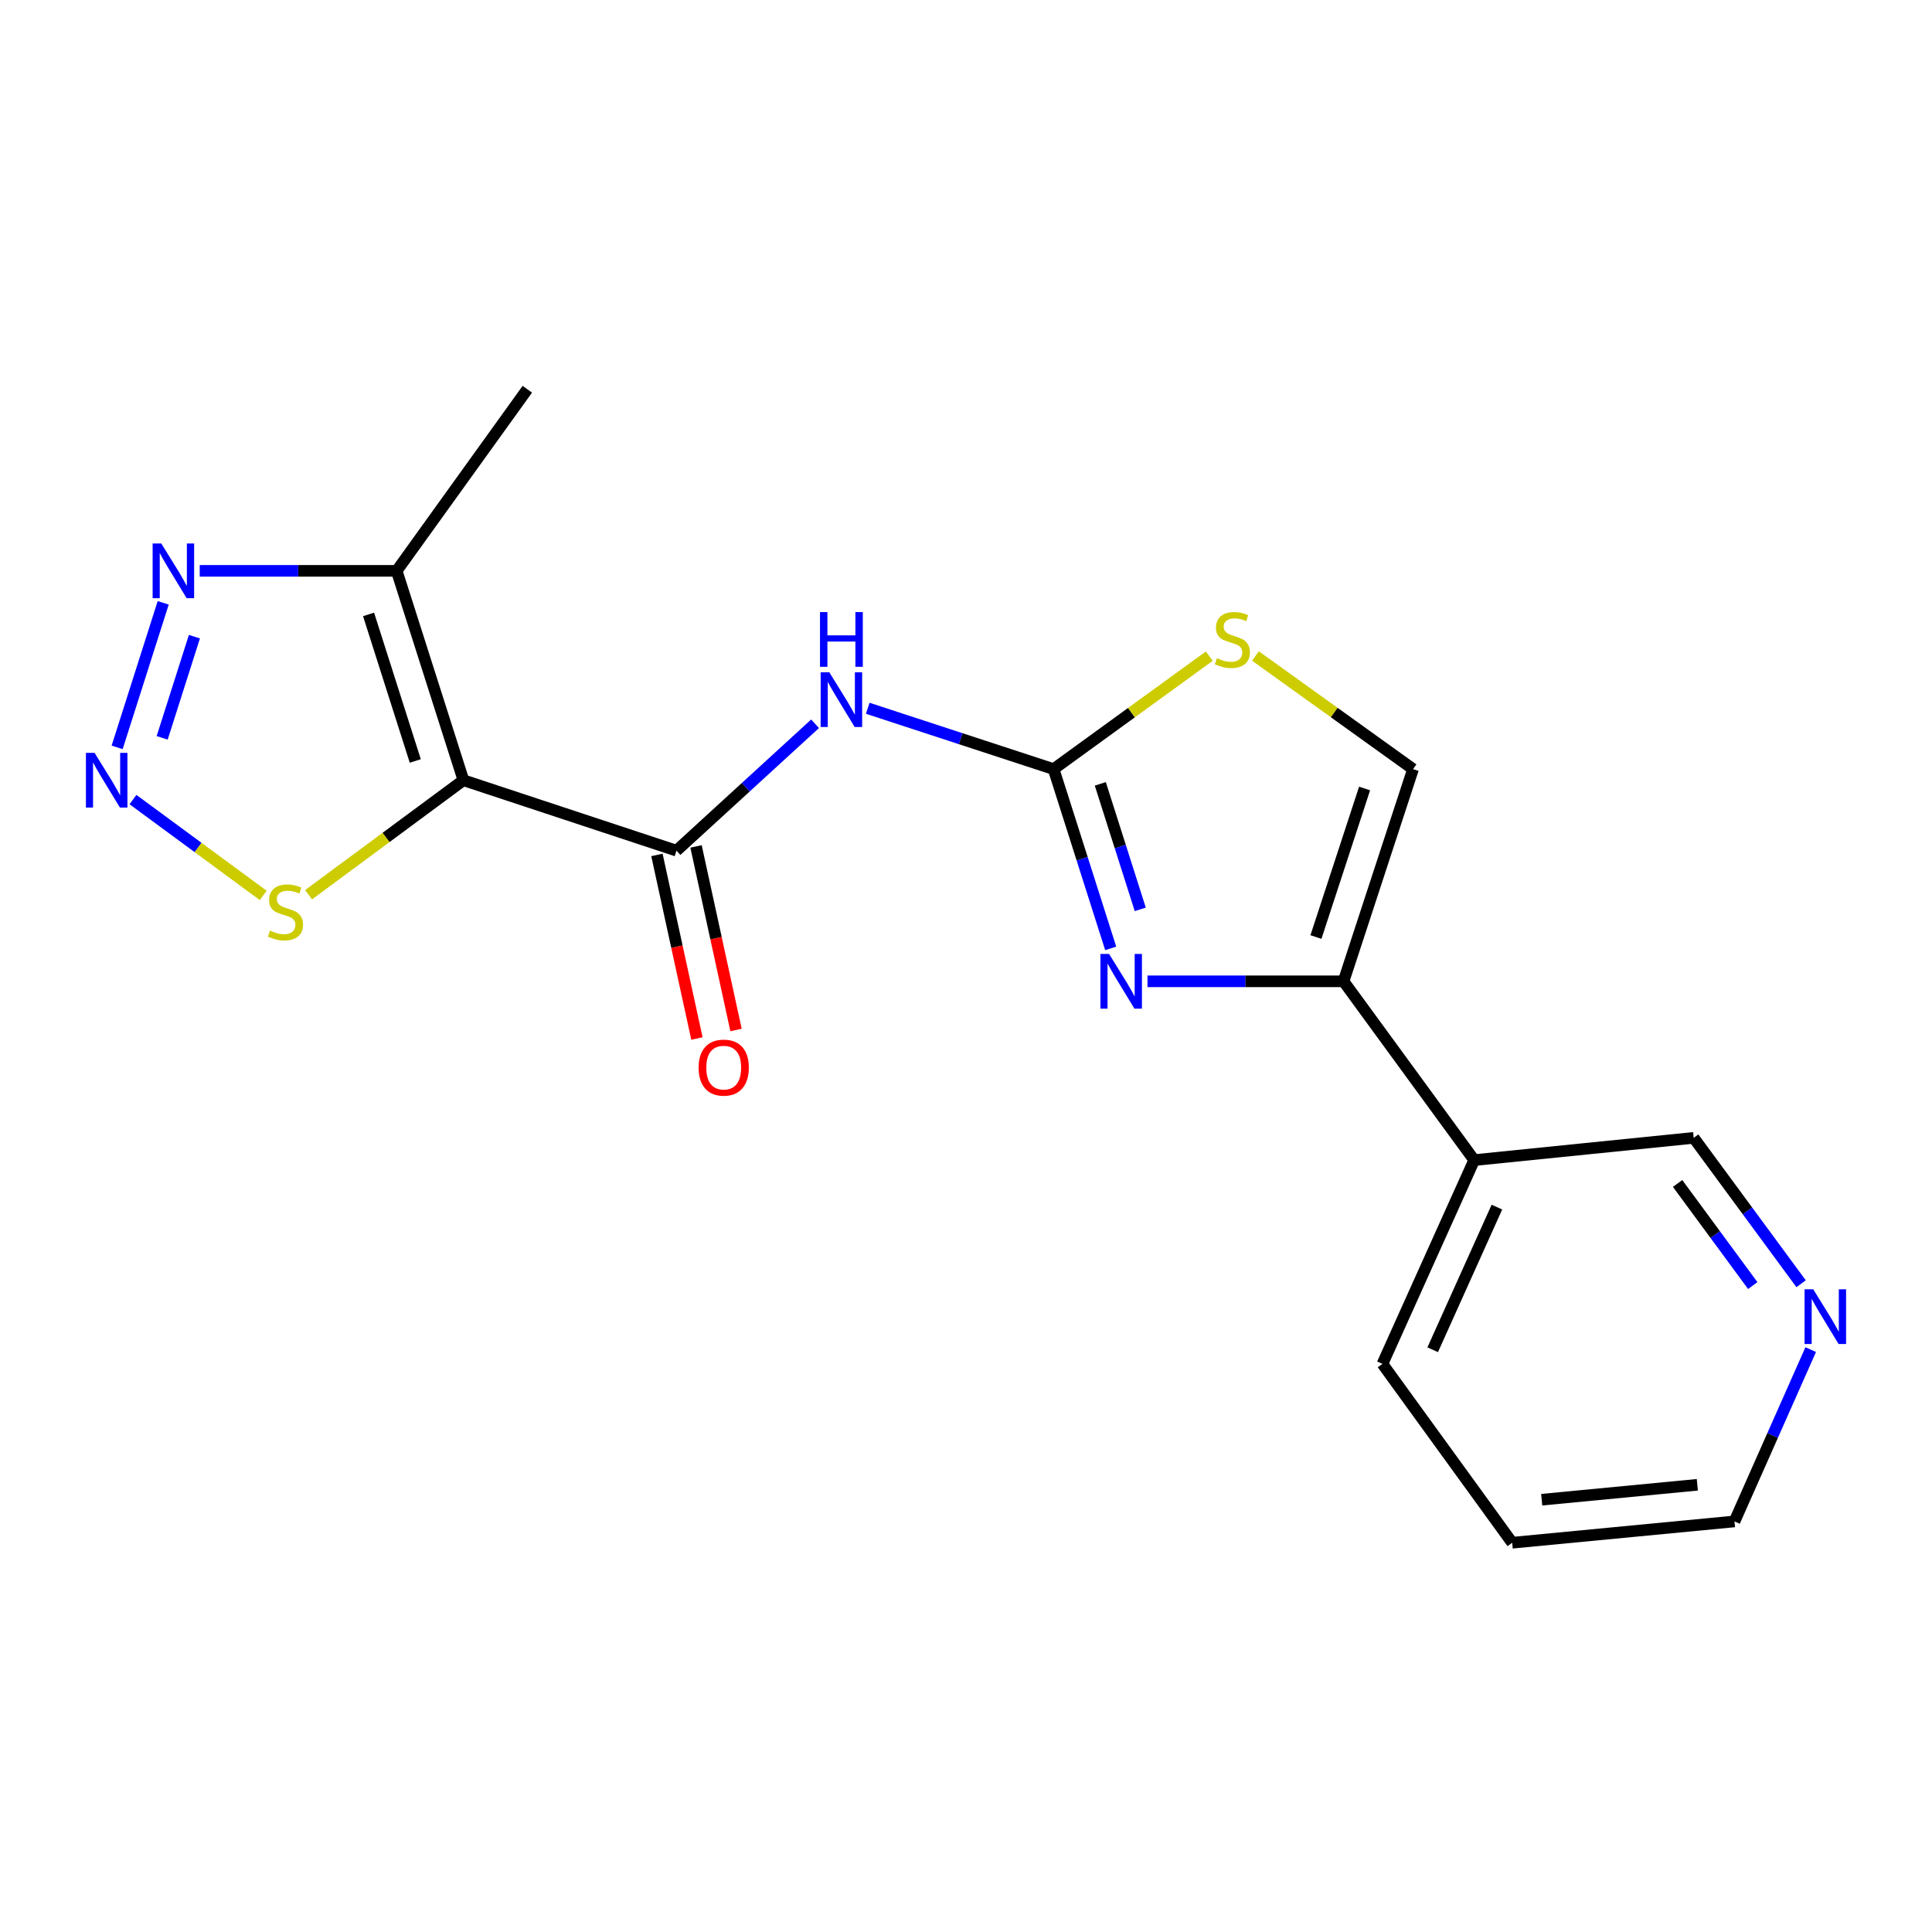 <?xml version='1.0' encoding='iso-8859-1'?>
<svg version='1.1' baseProfile='full'
              xmlns='http://www.w3.org/2000/svg'
                      xmlns:rdkit='http://www.rdkit.org/xml'
                      xmlns:xlink='http://www.w3.org/1999/xlink'
                  xml:space='preserve'
width='1000px' height='1000px' viewBox='0 0 1000 1000'>
<!-- END OF HEADER -->
<rect style='opacity:1.0;fill:#FFFFFF;stroke:none' width='1000' height='1000' x='0' y='0'> </rect>
<path class='bond-1' d='M 239.862,403.845 L 350.146,440.307' style='fill:none;fill-rule:evenodd;stroke:#000000;stroke-width:6px;stroke-linecap:butt;stroke-linejoin:miter;stroke-opacity:1' />
<path class='bond-6' d='M 239.862,403.845 L 205.321,295.47' style='fill:none;fill-rule:evenodd;stroke:#000000;stroke-width:6px;stroke-linecap:butt;stroke-linejoin:miter;stroke-opacity:1' />
<path class='bond-6' d='M 214.948,393.878 L 190.769,318.015' style='fill:none;fill-rule:evenodd;stroke:#000000;stroke-width:6px;stroke-linecap:butt;stroke-linejoin:miter;stroke-opacity:1' />
<path class='bond-8' d='M 239.862,403.845 L 199.786,433.48' style='fill:none;fill-rule:evenodd;stroke:#000000;stroke-width:6px;stroke-linecap:butt;stroke-linejoin:miter;stroke-opacity:1' />
<path class='bond-8' d='M 199.786,433.48 L 159.711,463.116' style='fill:none;fill-rule:evenodd;stroke:#CCCC00;stroke-width:6px;stroke-linecap:butt;stroke-linejoin:miter;stroke-opacity:1' />
<path class='bond-0' d='M 545.345,398.092 L 497.242,382.344' style='fill:none;fill-rule:evenodd;stroke:#000000;stroke-width:6px;stroke-linecap:butt;stroke-linejoin:miter;stroke-opacity:1' />
<path class='bond-0' d='M 497.242,382.344 L 449.138,366.597' style='fill:none;fill-rule:evenodd;stroke:#0000FF;stroke-width:6px;stroke-linecap:butt;stroke-linejoin:miter;stroke-opacity:1' />
<path class='bond-2' d='M 545.345,398.092 L 560.121,444.489' style='fill:none;fill-rule:evenodd;stroke:#000000;stroke-width:6px;stroke-linecap:butt;stroke-linejoin:miter;stroke-opacity:1' />
<path class='bond-2' d='M 560.121,444.489 L 574.896,490.886' style='fill:none;fill-rule:evenodd;stroke:#0000FF;stroke-width:6px;stroke-linecap:butt;stroke-linejoin:miter;stroke-opacity:1' />
<path class='bond-2' d='M 569.512,405.726 L 579.855,438.204' style='fill:none;fill-rule:evenodd;stroke:#000000;stroke-width:6px;stroke-linecap:butt;stroke-linejoin:miter;stroke-opacity:1' />
<path class='bond-2' d='M 579.855,438.204 L 590.198,470.682' style='fill:none;fill-rule:evenodd;stroke:#0000FF;stroke-width:6px;stroke-linecap:butt;stroke-linejoin:miter;stroke-opacity:1' />
<path class='bond-9' d='M 545.345,398.092 L 585.636,368.854' style='fill:none;fill-rule:evenodd;stroke:#000000;stroke-width:6px;stroke-linecap:butt;stroke-linejoin:miter;stroke-opacity:1' />
<path class='bond-9' d='M 585.636,368.854 L 625.927,339.617' style='fill:none;fill-rule:evenodd;stroke:#CCCC00;stroke-width:6px;stroke-linecap:butt;stroke-linejoin:miter;stroke-opacity:1' />
<path class='bond-3' d='M 350.146,440.307 L 386.011,407.464' style='fill:none;fill-rule:evenodd;stroke:#000000;stroke-width:6px;stroke-linecap:butt;stroke-linejoin:miter;stroke-opacity:1' />
<path class='bond-3' d='M 386.011,407.464 L 421.875,374.621' style='fill:none;fill-rule:evenodd;stroke:#0000FF;stroke-width:6px;stroke-linecap:butt;stroke-linejoin:miter;stroke-opacity:1' />
<path class='bond-12' d='M 340.028,442.512 L 350.38,490.019' style='fill:none;fill-rule:evenodd;stroke:#000000;stroke-width:6px;stroke-linecap:butt;stroke-linejoin:miter;stroke-opacity:1' />
<path class='bond-12' d='M 350.38,490.019 L 360.733,537.527' style='fill:none;fill-rule:evenodd;stroke:#FF0000;stroke-width:6px;stroke-linecap:butt;stroke-linejoin:miter;stroke-opacity:1' />
<path class='bond-12' d='M 360.264,438.102 L 370.616,485.61' style='fill:none;fill-rule:evenodd;stroke:#000000;stroke-width:6px;stroke-linecap:butt;stroke-linejoin:miter;stroke-opacity:1' />
<path class='bond-12' d='M 370.616,485.61 L 380.968,533.118' style='fill:none;fill-rule:evenodd;stroke:#FF0000;stroke-width:6px;stroke-linecap:butt;stroke-linejoin:miter;stroke-opacity:1' />
<path class='bond-5' d='M 593.941,507.928 L 644.679,507.928' style='fill:none;fill-rule:evenodd;stroke:#0000FF;stroke-width:6px;stroke-linecap:butt;stroke-linejoin:miter;stroke-opacity:1' />
<path class='bond-5' d='M 644.679,507.928 L 695.417,507.928' style='fill:none;fill-rule:evenodd;stroke:#000000;stroke-width:6px;stroke-linecap:butt;stroke-linejoin:miter;stroke-opacity:1' />
<path class='bond-4' d='M 68.826,413.861 L 102.532,438.663' style='fill:none;fill-rule:evenodd;stroke:#0000FF;stroke-width:6px;stroke-linecap:butt;stroke-linejoin:miter;stroke-opacity:1' />
<path class='bond-4' d='M 102.532,438.663 L 136.238,463.464' style='fill:none;fill-rule:evenodd;stroke:#CCCC00;stroke-width:6px;stroke-linecap:butt;stroke-linejoin:miter;stroke-opacity:1' />
<path class='bond-19' d='M 60.631,386.841 L 84.468,312.027' style='fill:none;fill-rule:evenodd;stroke:#0000FF;stroke-width:6px;stroke-linecap:butt;stroke-linejoin:miter;stroke-opacity:1' />
<path class='bond-19' d='M 83.94,381.906 L 100.626,329.537' style='fill:none;fill-rule:evenodd;stroke:#0000FF;stroke-width:6px;stroke-linecap:butt;stroke-linejoin:miter;stroke-opacity:1' />
<path class='bond-11' d='M 695.417,507.928 L 763.038,600.47' style='fill:none;fill-rule:evenodd;stroke:#000000;stroke-width:6px;stroke-linecap:butt;stroke-linejoin:miter;stroke-opacity:1' />
<path class='bond-20' d='M 695.417,507.928 L 731.385,398.092' style='fill:none;fill-rule:evenodd;stroke:#000000;stroke-width:6px;stroke-linecap:butt;stroke-linejoin:miter;stroke-opacity:1' />
<path class='bond-20' d='M 681.13,485.007 L 706.308,408.122' style='fill:none;fill-rule:evenodd;stroke:#000000;stroke-width:6px;stroke-linecap:butt;stroke-linejoin:miter;stroke-opacity:1' />
<path class='bond-7' d='M 205.321,295.47 L 154.347,295.47' style='fill:none;fill-rule:evenodd;stroke:#000000;stroke-width:6px;stroke-linecap:butt;stroke-linejoin:miter;stroke-opacity:1' />
<path class='bond-7' d='M 154.347,295.47 L 103.373,295.47' style='fill:none;fill-rule:evenodd;stroke:#0000FF;stroke-width:6px;stroke-linecap:butt;stroke-linejoin:miter;stroke-opacity:1' />
<path class='bond-15' d='M 205.321,295.47 L 272.941,201.478' style='fill:none;fill-rule:evenodd;stroke:#000000;stroke-width:6px;stroke-linecap:butt;stroke-linejoin:miter;stroke-opacity:1' />
<path class='bond-10' d='M 649.823,339.539 L 690.604,368.815' style='fill:none;fill-rule:evenodd;stroke:#CCCC00;stroke-width:6px;stroke-linecap:butt;stroke-linejoin:miter;stroke-opacity:1' />
<path class='bond-10' d='M 690.604,368.815 L 731.385,398.092' style='fill:none;fill-rule:evenodd;stroke:#000000;stroke-width:6px;stroke-linecap:butt;stroke-linejoin:miter;stroke-opacity:1' />
<path class='bond-14' d='M 763.038,600.47 L 876.659,588.953' style='fill:none;fill-rule:evenodd;stroke:#000000;stroke-width:6px;stroke-linecap:butt;stroke-linejoin:miter;stroke-opacity:1' />
<path class='bond-16' d='M 763.038,600.47 L 715.553,705.945' style='fill:none;fill-rule:evenodd;stroke:#000000;stroke-width:6px;stroke-linecap:butt;stroke-linejoin:miter;stroke-opacity:1' />
<path class='bond-16' d='M 774.8,624.794 L 741.561,698.626' style='fill:none;fill-rule:evenodd;stroke:#000000;stroke-width:6px;stroke-linecap:butt;stroke-linejoin:miter;stroke-opacity:1' />
<path class='bond-13' d='M 932.247,664.462 L 904.453,626.707' style='fill:none;fill-rule:evenodd;stroke:#0000FF;stroke-width:6px;stroke-linecap:butt;stroke-linejoin:miter;stroke-opacity:1' />
<path class='bond-13' d='M 904.453,626.707 L 876.659,588.953' style='fill:none;fill-rule:evenodd;stroke:#000000;stroke-width:6px;stroke-linecap:butt;stroke-linejoin:miter;stroke-opacity:1' />
<path class='bond-13' d='M 907.23,665.414 L 887.775,638.986' style='fill:none;fill-rule:evenodd;stroke:#0000FF;stroke-width:6px;stroke-linecap:butt;stroke-linejoin:miter;stroke-opacity:1' />
<path class='bond-13' d='M 887.775,638.986 L 868.319,612.557' style='fill:none;fill-rule:evenodd;stroke:#000000;stroke-width:6px;stroke-linecap:butt;stroke-linejoin:miter;stroke-opacity:1' />
<path class='bond-21' d='M 937.22,698.554 L 917.496,743.021' style='fill:none;fill-rule:evenodd;stroke:#0000FF;stroke-width:6px;stroke-linecap:butt;stroke-linejoin:miter;stroke-opacity:1' />
<path class='bond-21' d='M 917.496,743.021 L 897.773,787.488' style='fill:none;fill-rule:evenodd;stroke:#000000;stroke-width:6px;stroke-linecap:butt;stroke-linejoin:miter;stroke-opacity:1' />
<path class='bond-18' d='M 715.553,705.945 L 782.702,798.522' style='fill:none;fill-rule:evenodd;stroke:#000000;stroke-width:6px;stroke-linecap:butt;stroke-linejoin:miter;stroke-opacity:1' />
<path class='bond-17' d='M 897.773,787.488 L 782.702,798.522' style='fill:none;fill-rule:evenodd;stroke:#000000;stroke-width:6px;stroke-linecap:butt;stroke-linejoin:miter;stroke-opacity:1' />
<path class='bond-17' d='M 878.535,768.527 L 797.985,776.251' style='fill:none;fill-rule:evenodd;stroke:#000000;stroke-width:6px;stroke-linecap:butt;stroke-linejoin:miter;stroke-opacity:1' />
<path  class='atom-3' d='M 574.063 493.768
L 583.343 508.768
Q 584.263 510.248, 585.743 512.928
Q 587.223 515.608, 587.303 515.768
L 587.303 493.768
L 591.063 493.768
L 591.063 522.088
L 587.183 522.088
L 577.223 505.688
Q 576.063 503.768, 574.823 501.568
Q 573.623 499.368, 573.263 498.688
L 573.263 522.088
L 569.583 522.088
L 569.583 493.768
L 574.063 493.768
' fill='#0000FF'/>
<path  class='atom-4' d='M 429.249 347.975
L 438.529 362.975
Q 439.449 364.455, 440.929 367.135
Q 442.409 369.815, 442.489 369.975
L 442.489 347.975
L 446.249 347.975
L 446.249 376.295
L 442.369 376.295
L 432.409 359.895
Q 431.249 357.975, 430.009 355.775
Q 428.809 353.575, 428.449 352.895
L 428.449 376.295
L 424.769 376.295
L 424.769 347.975
L 429.249 347.975
' fill='#0000FF'/>
<path  class='atom-4' d='M 424.429 316.823
L 428.269 316.823
L 428.269 328.863
L 442.749 328.863
L 442.749 316.823
L 446.589 316.823
L 446.589 345.143
L 442.749 345.143
L 442.749 332.063
L 428.269 332.063
L 428.269 345.143
L 424.429 345.143
L 424.429 316.823
' fill='#0000FF'/>
<path  class='atom-5' d='M 48.954 389.685
L 58.234 404.685
Q 59.154 406.165, 60.634 408.845
Q 62.114 411.525, 62.194 411.685
L 62.194 389.685
L 65.954 389.685
L 65.954 418.005
L 62.074 418.005
L 52.114 401.605
Q 50.954 399.685, 49.714 397.485
Q 48.514 395.285, 48.154 394.605
L 48.154 418.005
L 44.474 418.005
L 44.474 389.685
L 48.954 389.685
' fill='#0000FF'/>
<path  class='atom-8' d='M 83.483 281.31
L 92.763 296.31
Q 93.683 297.79, 95.163 300.47
Q 96.643 303.15, 96.723 303.31
L 96.723 281.31
L 100.483 281.31
L 100.483 309.63
L 96.603 309.63
L 86.643 293.23
Q 85.483 291.31, 84.243 289.11
Q 83.043 286.91, 82.683 286.23
L 82.683 309.63
L 79.003 309.63
L 79.003 281.31
L 83.483 281.31
' fill='#0000FF'/>
<path  class='atom-9' d='M 139.768 481.668
Q 140.088 481.788, 141.408 482.348
Q 142.728 482.908, 144.168 483.268
Q 145.648 483.588, 147.088 483.588
Q 149.768 483.588, 151.328 482.308
Q 152.888 480.988, 152.888 478.708
Q 152.888 477.148, 152.088 476.188
Q 151.328 475.228, 150.128 474.708
Q 148.928 474.188, 146.928 473.588
Q 144.408 472.828, 142.888 472.108
Q 141.408 471.388, 140.328 469.868
Q 139.288 468.348, 139.288 465.788
Q 139.288 462.228, 141.688 460.028
Q 144.128 457.828, 148.928 457.828
Q 152.208 457.828, 155.928 459.388
L 155.008 462.468
Q 151.608 461.068, 149.048 461.068
Q 146.288 461.068, 144.768 462.228
Q 143.248 463.348, 143.288 465.308
Q 143.288 466.828, 144.048 467.748
Q 144.848 468.668, 145.968 469.188
Q 147.128 469.708, 149.048 470.308
Q 151.608 471.108, 153.128 471.908
Q 154.648 472.708, 155.728 474.348
Q 156.848 475.948, 156.848 478.708
Q 156.848 482.628, 154.208 484.748
Q 151.608 486.828, 147.248 486.828
Q 144.728 486.828, 142.808 486.268
Q 140.928 485.748, 138.688 484.828
L 139.768 481.668
' fill='#CCCC00'/>
<path  class='atom-10' d='M 629.865 340.674
Q 630.185 340.794, 631.505 341.354
Q 632.825 341.914, 634.265 342.274
Q 635.745 342.594, 637.185 342.594
Q 639.865 342.594, 641.425 341.314
Q 642.985 339.994, 642.985 337.714
Q 642.985 336.154, 642.185 335.194
Q 641.425 334.234, 640.225 333.714
Q 639.025 333.194, 637.025 332.594
Q 634.505 331.834, 632.985 331.114
Q 631.505 330.394, 630.425 328.874
Q 629.385 327.354, 629.385 324.794
Q 629.385 321.234, 631.785 319.034
Q 634.225 316.834, 639.025 316.834
Q 642.305 316.834, 646.025 318.394
L 645.105 321.474
Q 641.705 320.074, 639.145 320.074
Q 636.385 320.074, 634.865 321.234
Q 633.345 322.354, 633.385 324.314
Q 633.385 325.834, 634.145 326.754
Q 634.945 327.674, 636.065 328.194
Q 637.225 328.714, 639.145 329.314
Q 641.705 330.114, 643.225 330.914
Q 644.745 331.714, 645.825 333.354
Q 646.945 334.954, 646.945 337.714
Q 646.945 341.634, 644.305 343.754
Q 641.705 345.834, 637.345 345.834
Q 634.825 345.834, 632.905 345.274
Q 631.025 344.754, 628.785 343.834
L 629.865 340.674
' fill='#CCCC00'/>
<path  class='atom-13' d='M 361.596 552.593
Q 361.596 545.793, 364.956 541.993
Q 368.316 538.193, 374.596 538.193
Q 380.876 538.193, 384.236 541.993
Q 387.596 545.793, 387.596 552.593
Q 387.596 559.473, 384.196 563.393
Q 380.796 567.273, 374.596 567.273
Q 368.356 567.273, 364.956 563.393
Q 361.596 559.513, 361.596 552.593
M 374.596 564.073
Q 378.916 564.073, 381.236 561.193
Q 383.596 558.273, 383.596 552.593
Q 383.596 547.033, 381.236 544.233
Q 378.916 541.393, 374.596 541.393
Q 370.276 541.393, 367.916 544.193
Q 365.596 546.993, 365.596 552.593
Q 365.596 558.313, 367.916 561.193
Q 370.276 564.073, 374.596 564.073
' fill='#FF0000'/>
<path  class='atom-14' d='M 938.526 667.335
L 947.806 682.335
Q 948.726 683.815, 950.206 686.495
Q 951.686 689.175, 951.766 689.335
L 951.766 667.335
L 955.526 667.335
L 955.526 695.655
L 951.646 695.655
L 941.686 679.255
Q 940.526 677.335, 939.286 675.135
Q 938.086 672.935, 937.726 672.255
L 937.726 695.655
L 934.046 695.655
L 934.046 667.335
L 938.526 667.335
' fill='#0000FF'/>
</svg>
